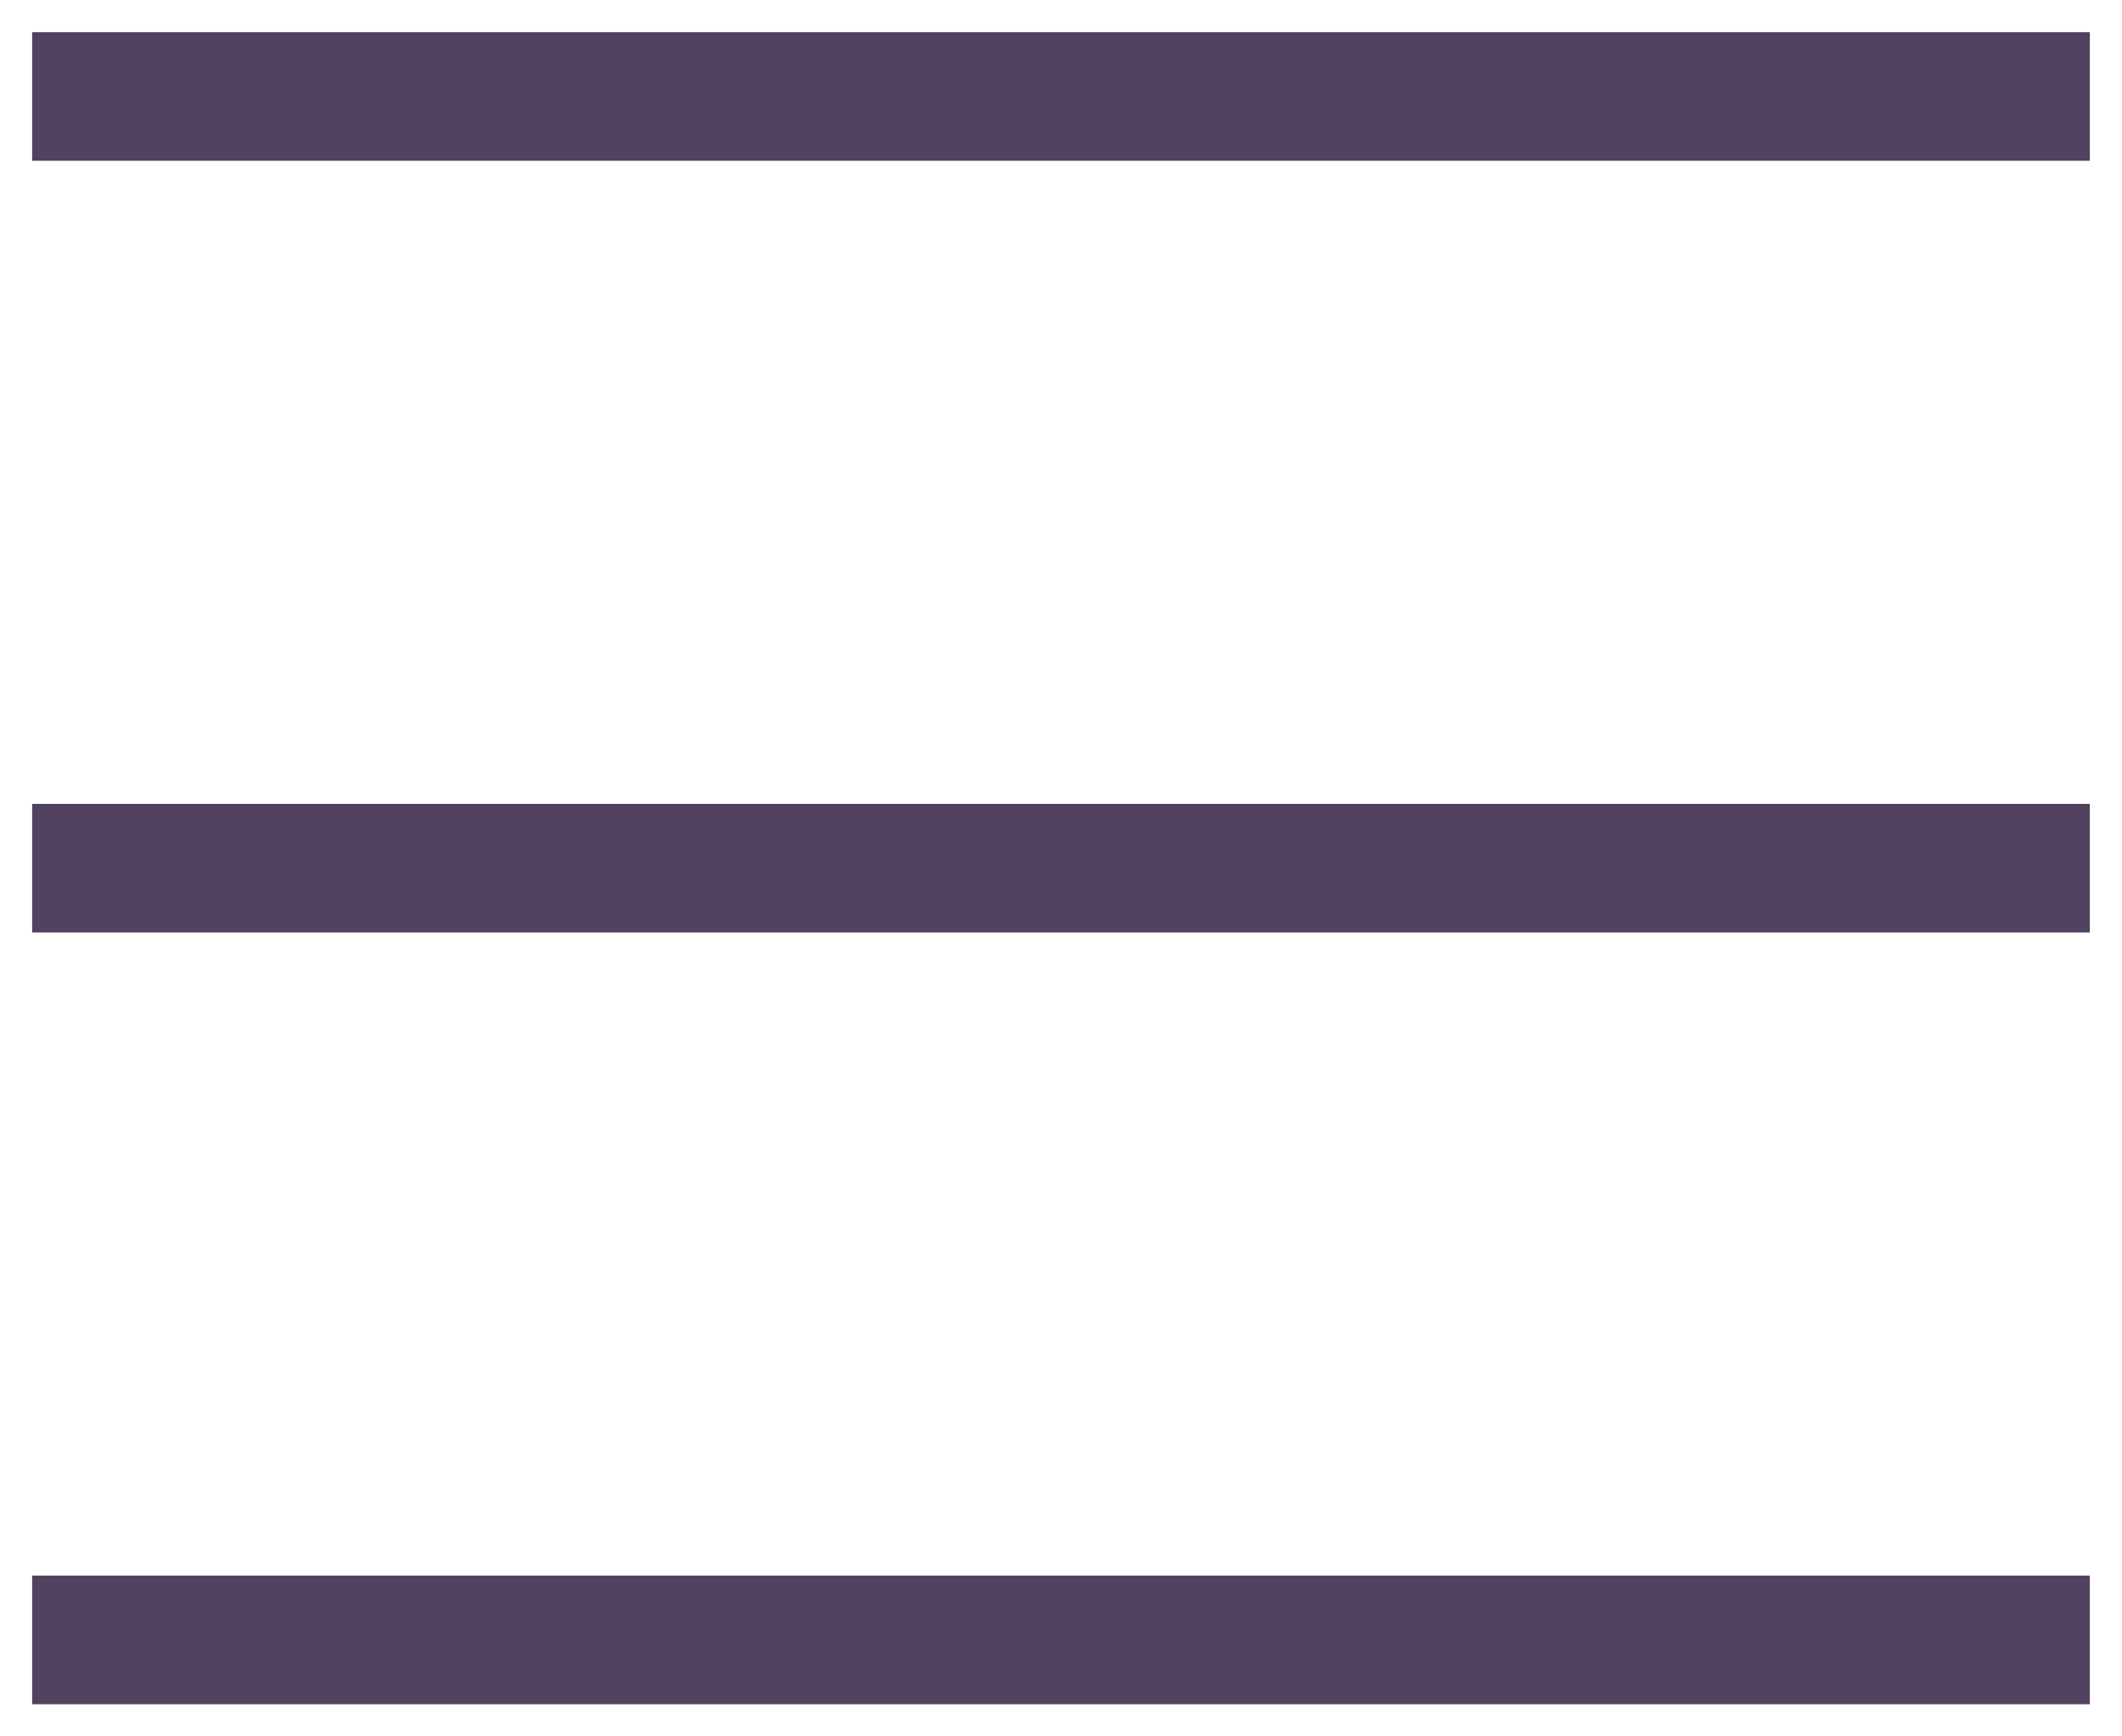 <svg width="33" height="27" viewBox="0 0 33 27" fill="none" xmlns="http://www.w3.org/2000/svg">
<path d="M0.5 1.5H32.5" stroke="#51435F" stroke-width="2"/>
<path d="M0.5 13.5H32.5" stroke="#51435F" stroke-width="2"/>
<path d="M0.5 25.5H32.5" stroke="#51435F" stroke-width="2"/>
</svg>
